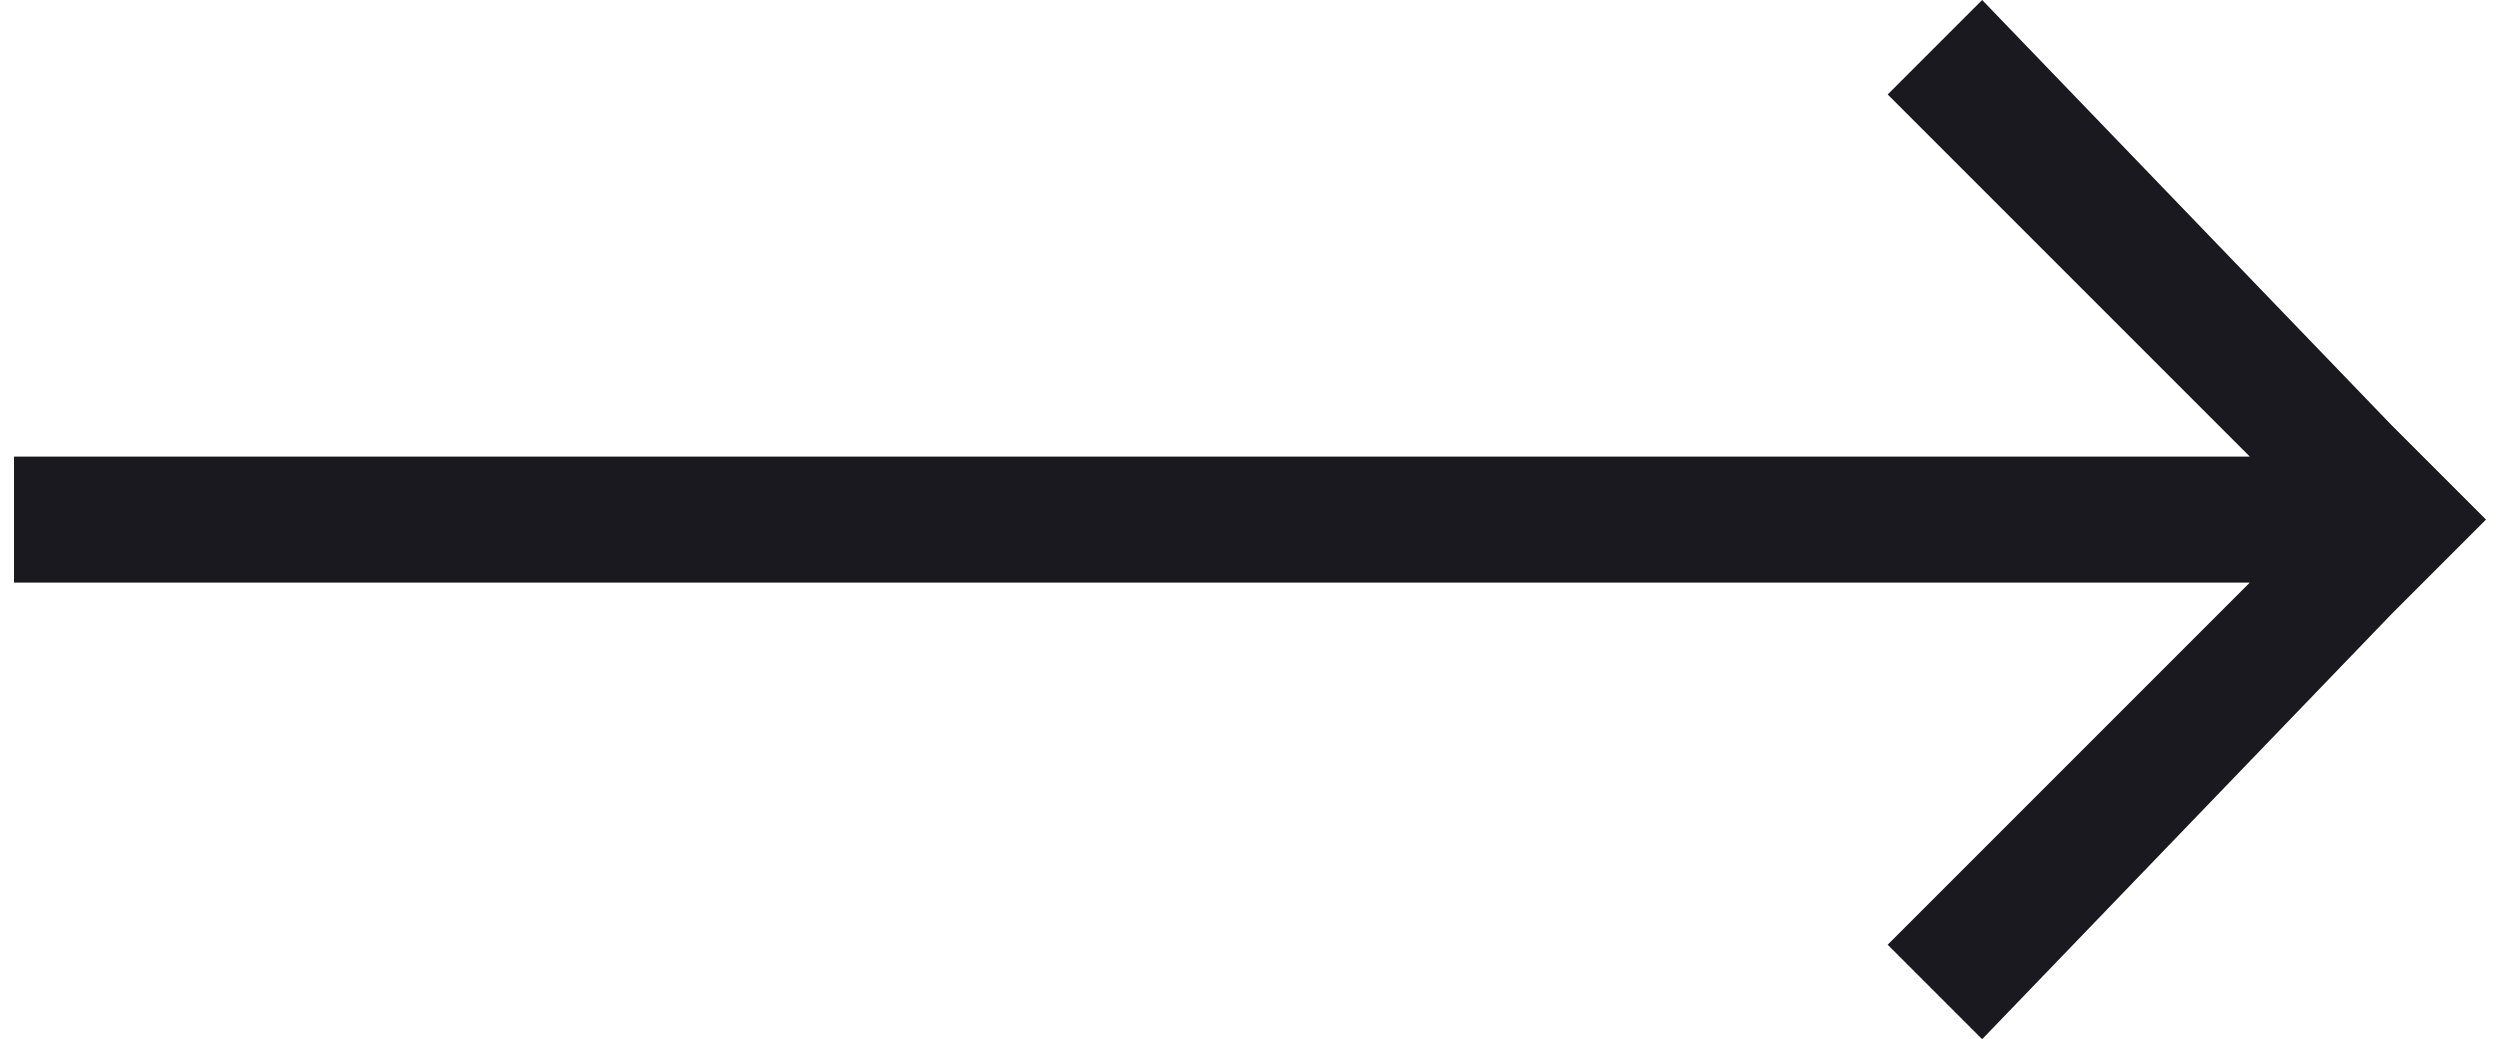 <?xml version="1.0" encoding="UTF-8"?>
<!DOCTYPE svg PUBLIC "-//W3C//DTD SVG 1.1//EN" "http://www.w3.org/Graphics/SVG/1.1/DTD/svg11.dtd">
<!-- Creator: CorelDRAW 2018 (64-Bit Оценочная версия) -->
<svg xmlns="http://www.w3.org/2000/svg" xml:space="preserve" width="587px" height="244px" version="1.1" style="shape-rendering:geometricPrecision; text-rendering:geometricPrecision; image-rendering:optimizeQuality; fill-rule:evenodd; clip-rule:evenodd"
viewBox="0 0 157000 66000"
 xmlns:xlink="http://www.w3.org/1999/xlink">
 <defs>
  <style type="text/css">
   <![CDATA[
    .fil0 {fill:#19191F}
   ]]>
  </style>
 </defs>
 <g id="Слой_x0020_1">
  <polygon class="fil0" points="125000,0 151000,27000 151000,27000 157000,33000 151000,39000 151000,39000 125000,66000 119000,60000 142000,37000 0,37000 0,33000 0,29000 142000,29000 119000,6000 "/>
 </g>
</svg>
